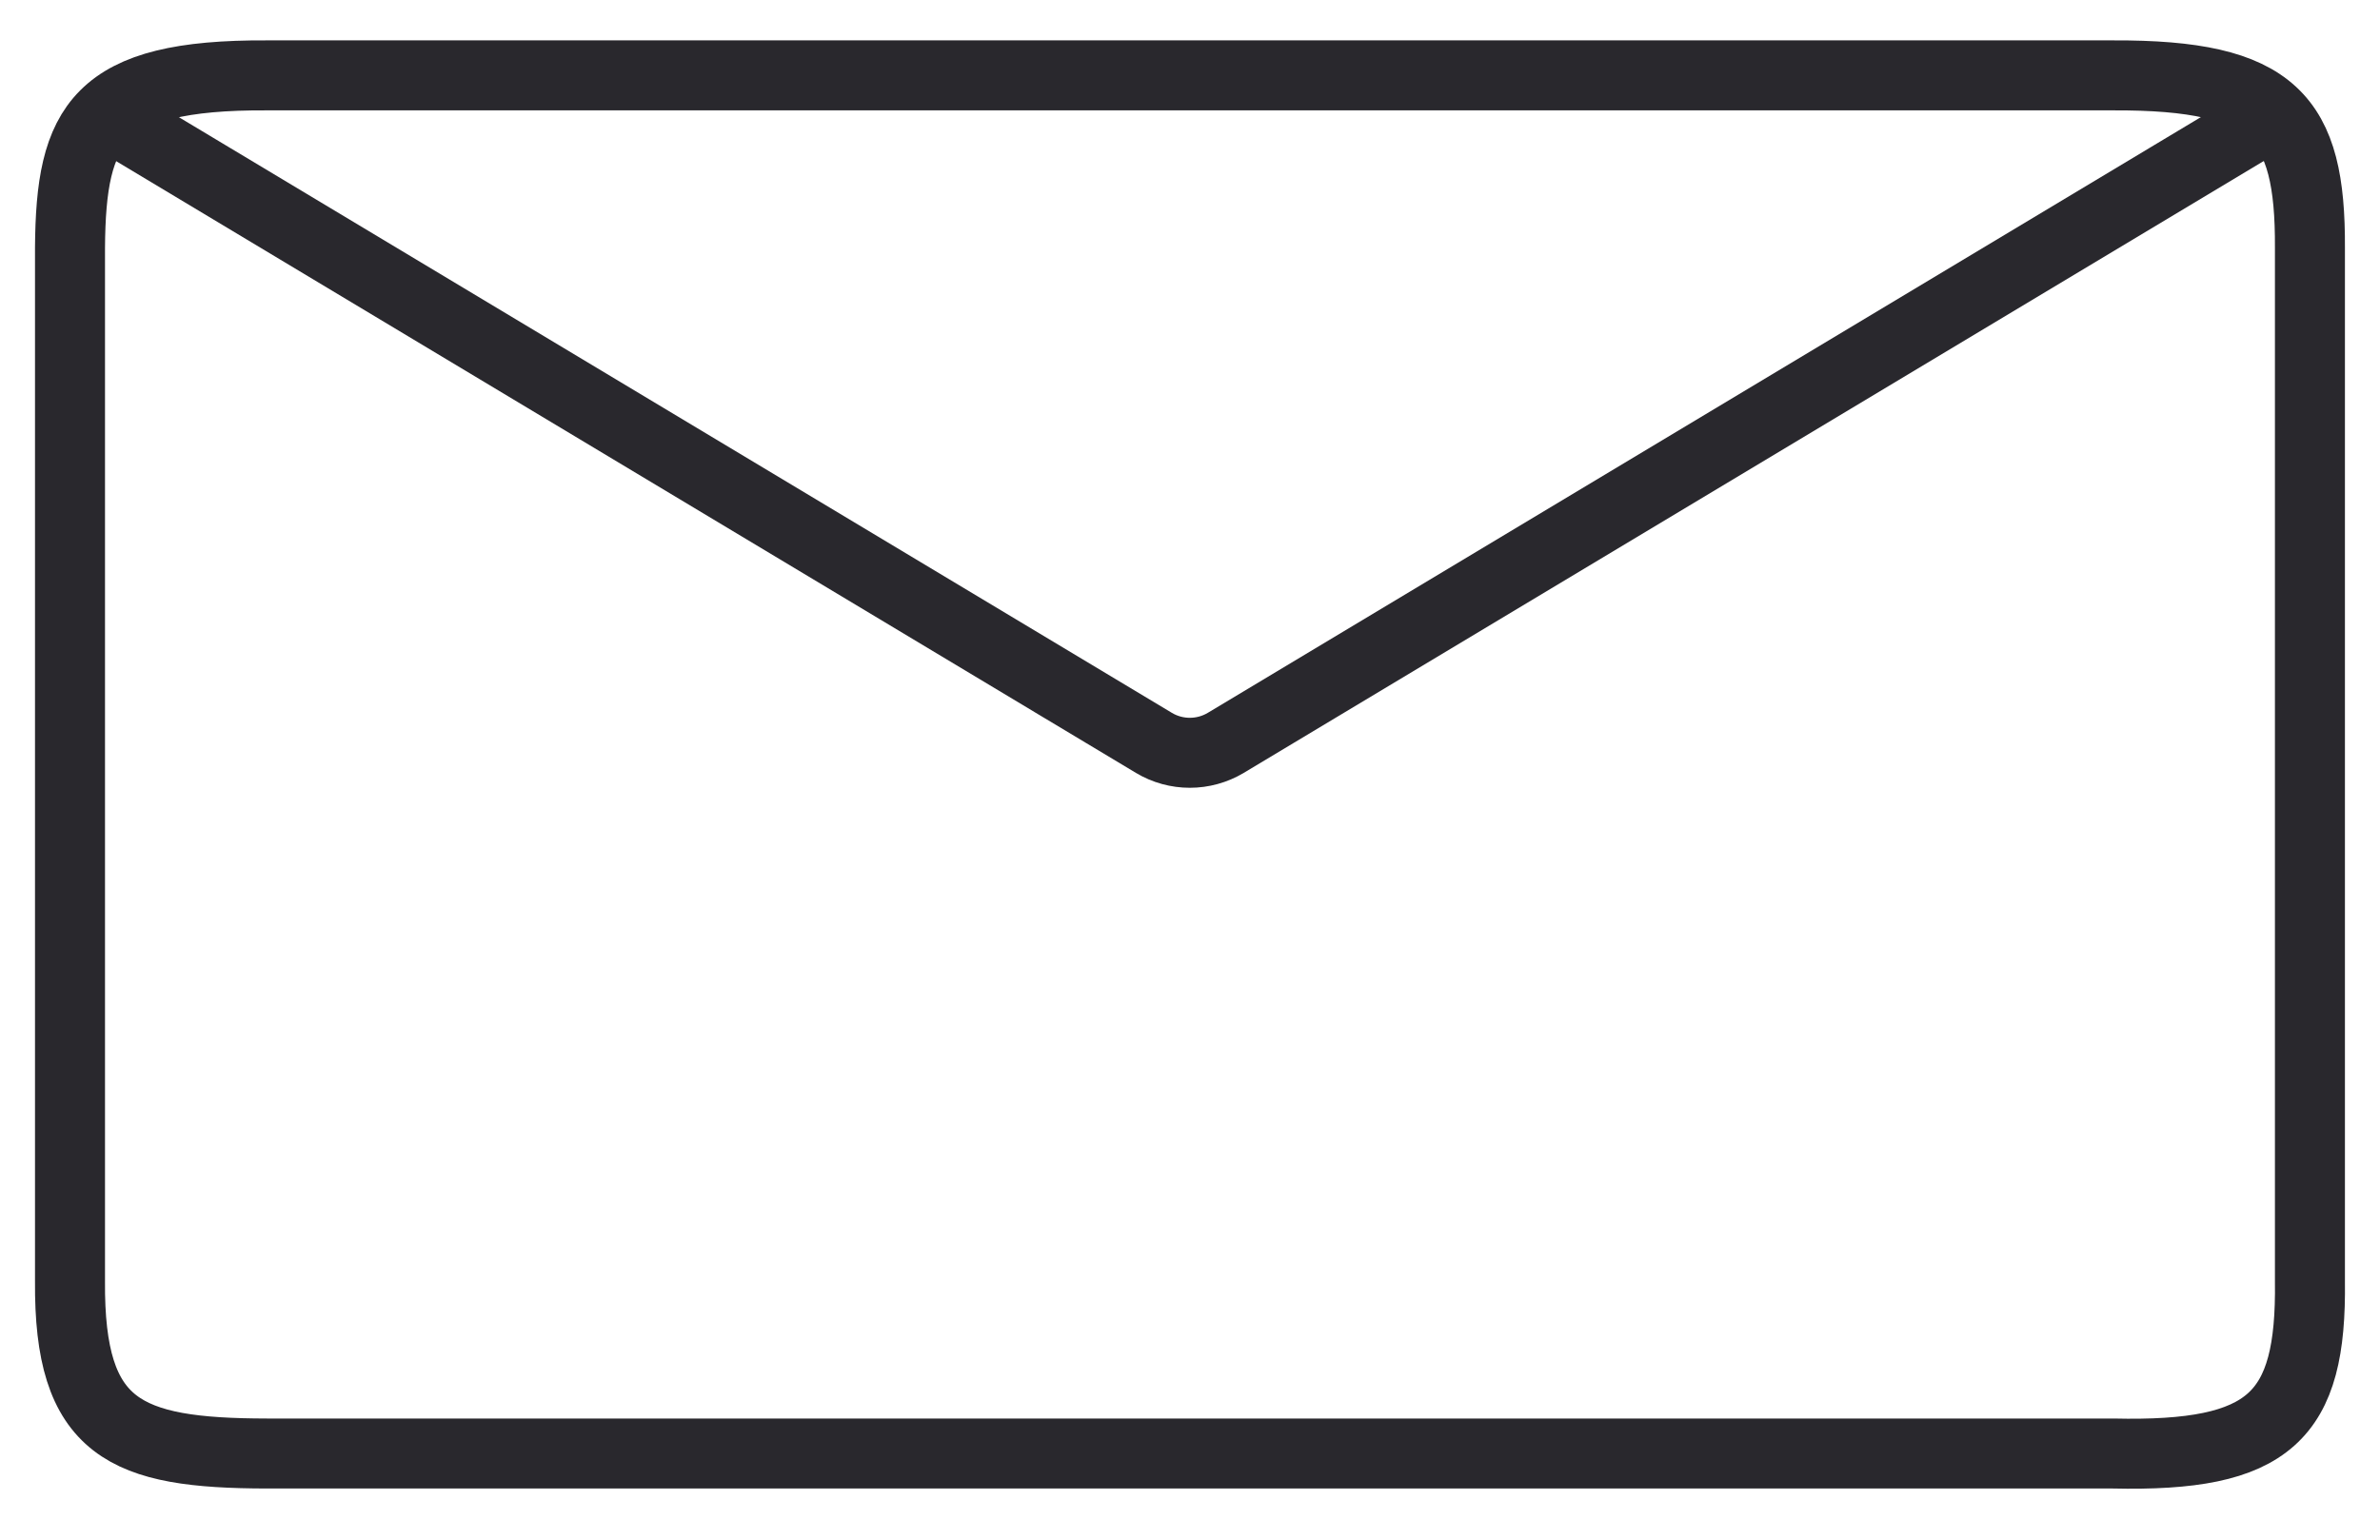<svg width="34" height="22" viewBox="0 0 34 22" fill="none" xmlns="http://www.w3.org/2000/svg">
<path d="M1 18.307V3.538C1.013 1.783 1.383 1.064 3.813 1.077H30.186C32.494 1.068 33.008 1.681 32.999 3.538V18.307C33.024 20.245 32.429 20.82 30.186 20.769H3.813C1.786 20.766 0.984 20.424 1 18.307Z" stroke="#29282D" stroke-linecap="round"/>
<path d="M1.613 1.692L16.483 10.614C16.8 10.804 17.195 10.804 17.512 10.614L32.382 1.692" stroke="#29282D" stroke-linecap="round"/>
</svg>
